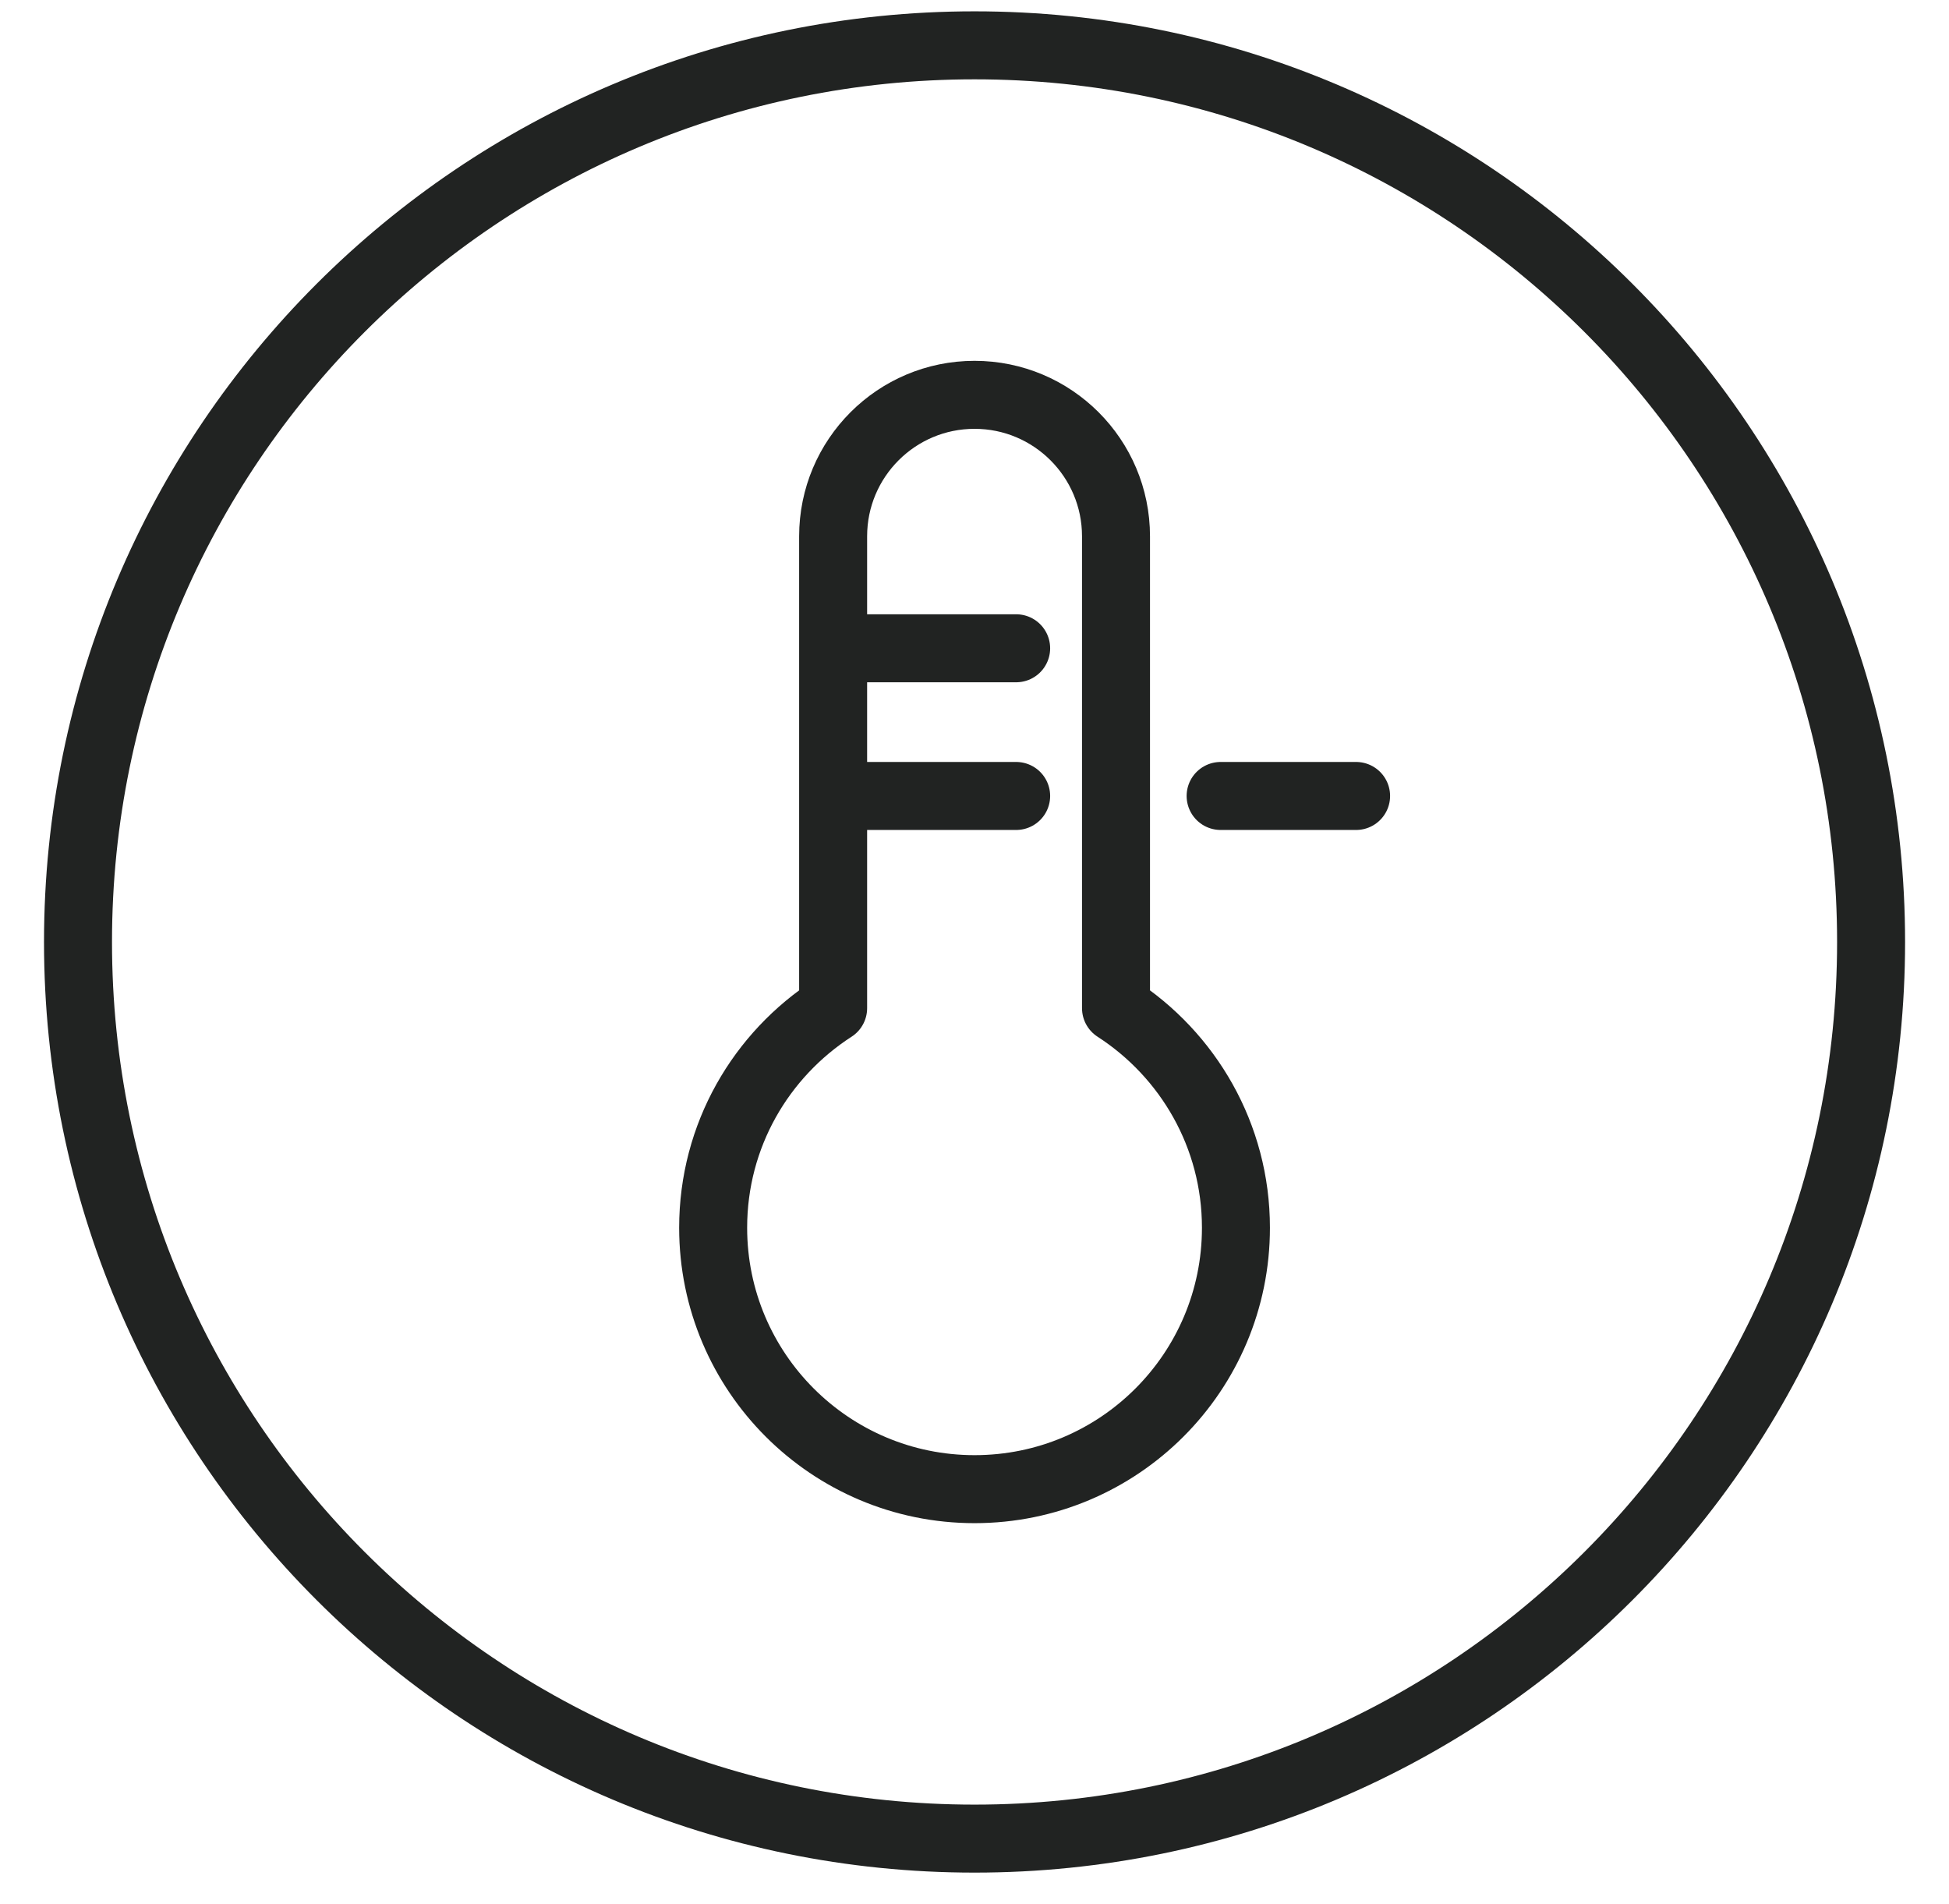 <svg width="43" height="42" viewBox="0 0 43 42" fill="none" xmlns="http://www.w3.org/2000/svg">
<g id="_&#229;&#155;&#190;&#229;&#177;&#130;_1">
<path id="Vector" d="M21.501 40.56C32.425 40.56 41.281 31.704 41.281 20.78C41.281 9.856 32.425 1 21.501 1C10.577 1 1.721 9.856 1.721 20.78C1.721 31.704 10.577 40.56 21.501 40.56Z" stroke="#212322" stroke-width="1.5" stroke-linecap="round" stroke-linejoin="round"/>
<g id="Group">
<path id="Vector_2" d="M24.622 22.24V11.831C24.622 10.108 23.224 8.71 21.501 8.71C19.778 8.71 18.381 10.108 18.381 11.831V22.24C16.789 23.268 15.734 25.048 15.734 27.084C15.734 30.266 18.315 32.851 21.501 32.851C24.688 32.851 27.268 30.27 27.268 27.084C27.268 25.053 26.213 23.268 24.622 22.24Z" stroke="#212322" stroke-width="1.5" stroke-linecap="round" stroke-linejoin="round"/>
<path id="Vector_3" d="M22.419 14.301H18.547" stroke="#212322" stroke-width="1.5" stroke-linecap="round" stroke-linejoin="round"/>
<path id="Vector_4" d="M22.419 17.559H18.547" stroke="#212322" stroke-width="1.5" stroke-linecap="round" stroke-linejoin="round"/>
<path id="Vector_5" d="M29.919 17.559H26.93" stroke="#212322" stroke-width="1.5" stroke-linecap="round" stroke-linejoin="round"/>
</g>
</g>
</svg>
